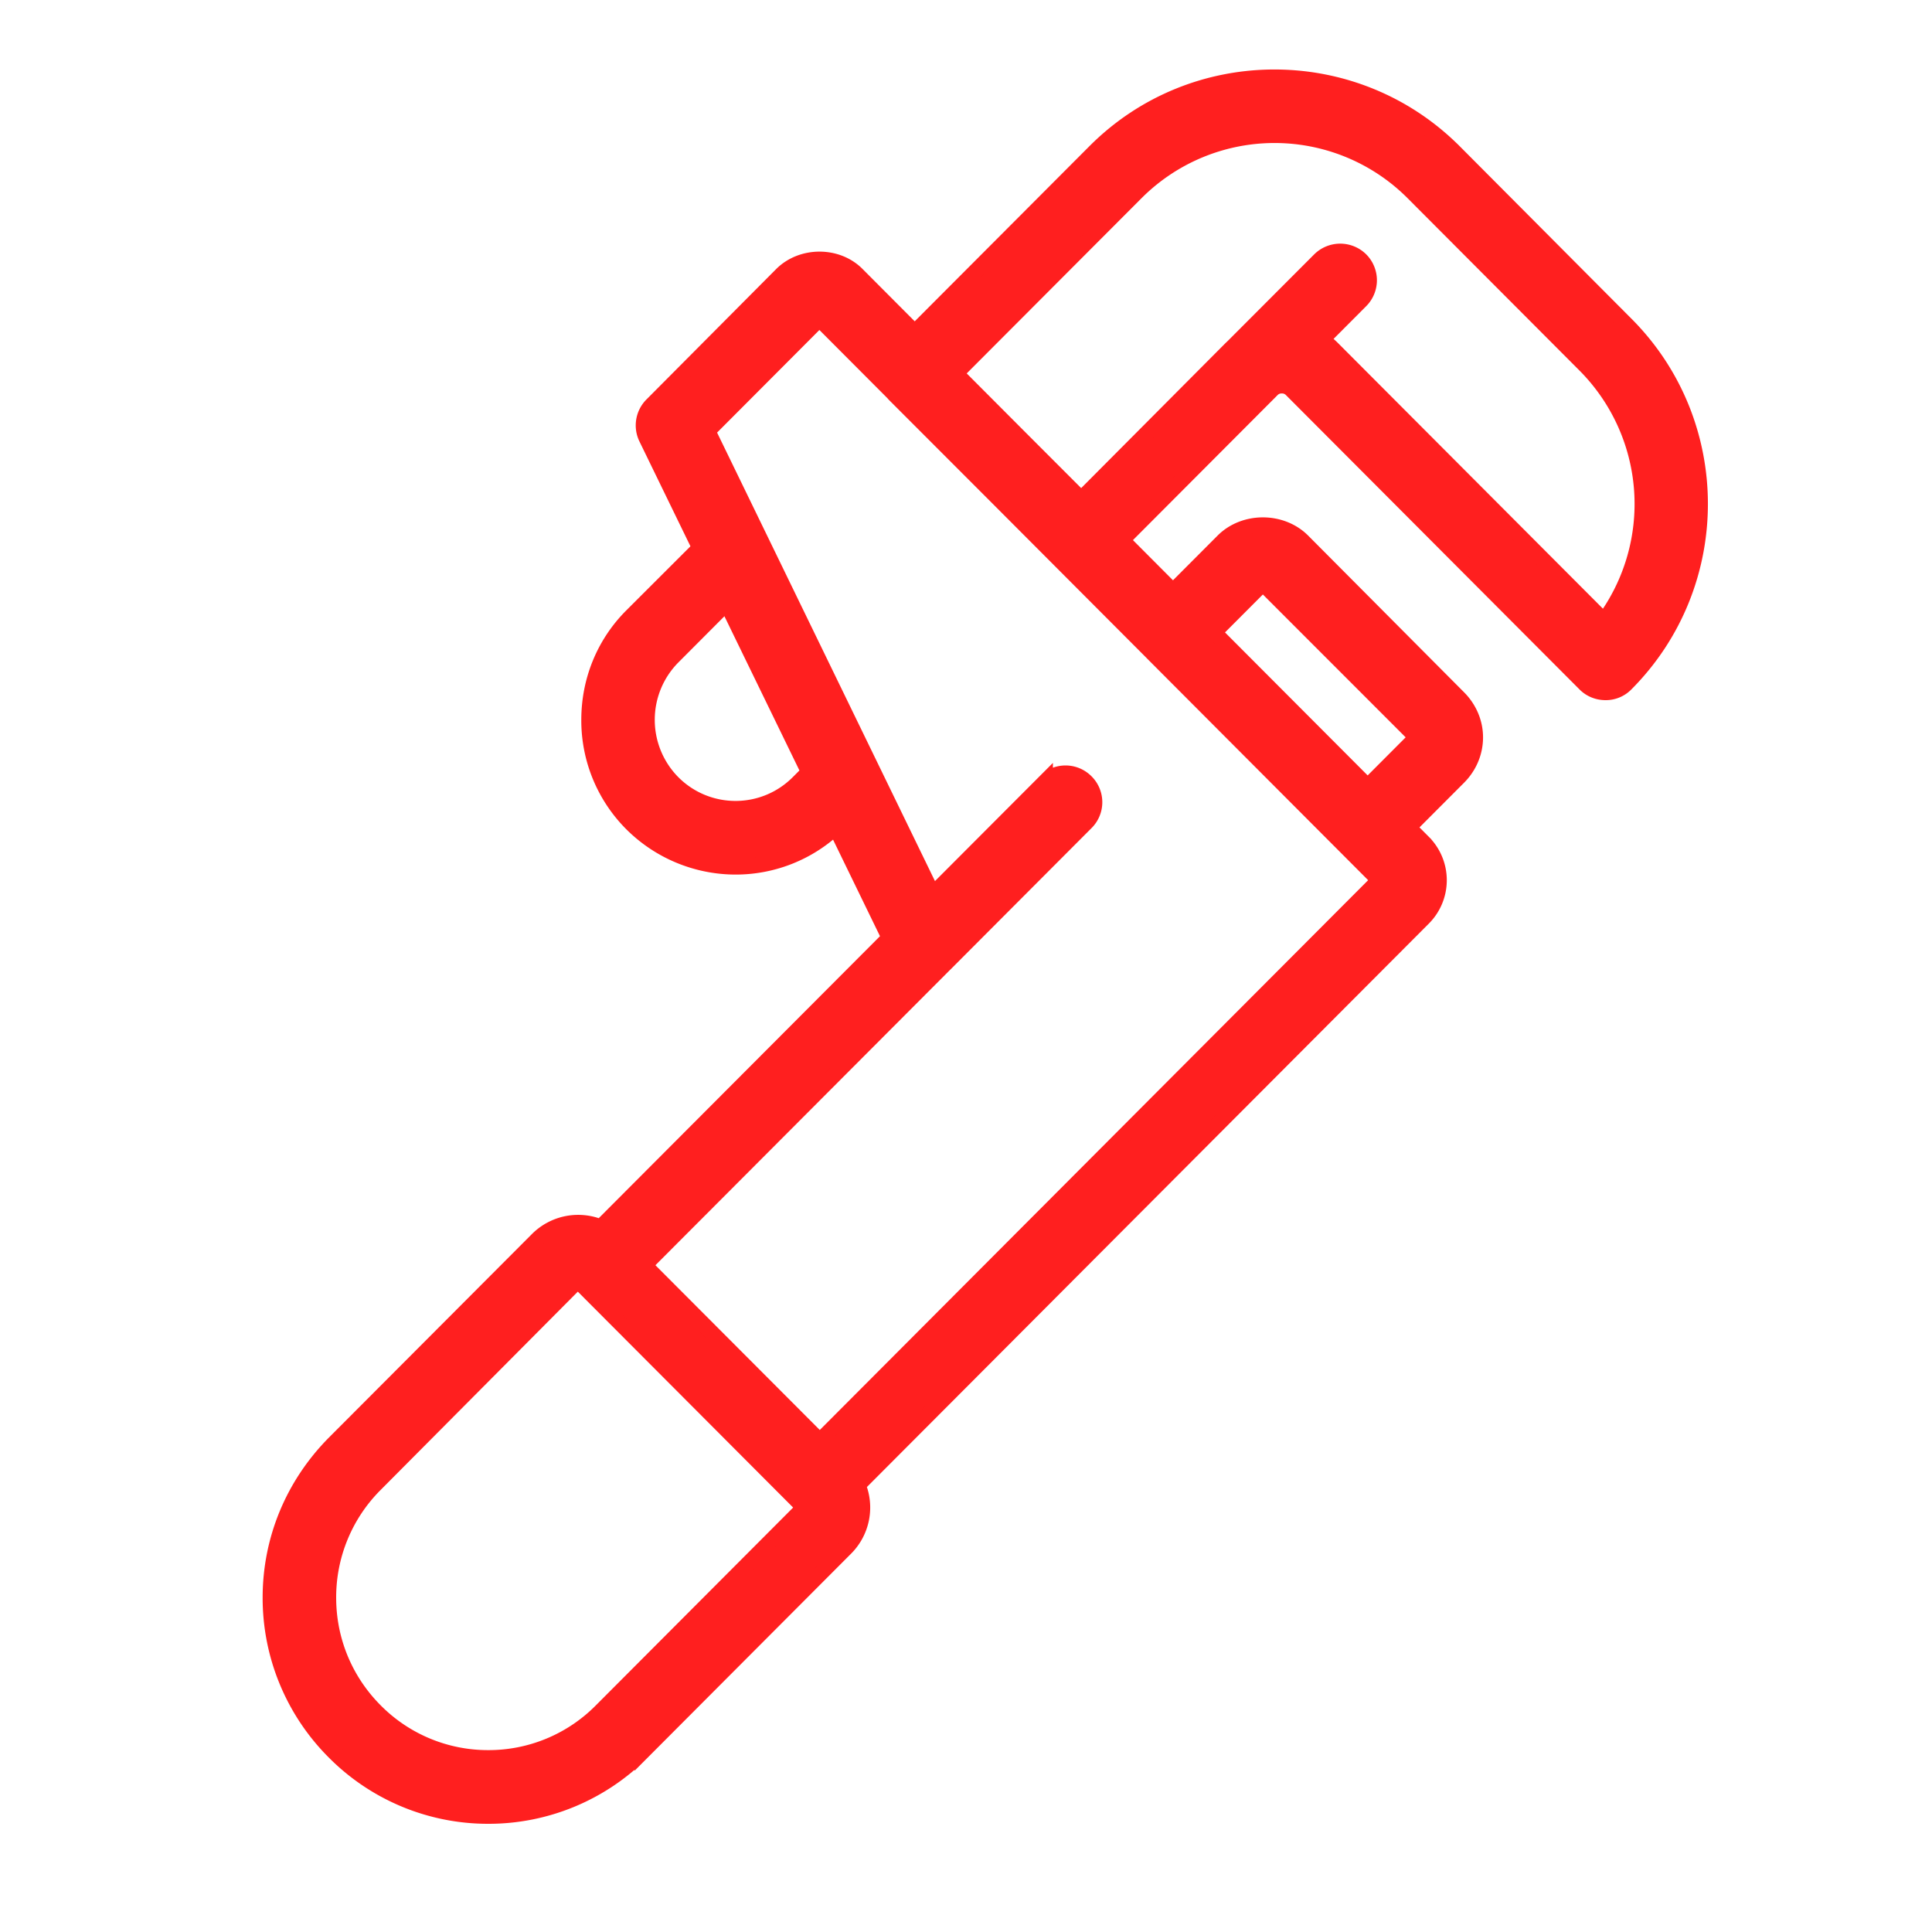 <svg xmlns="http://www.w3.org/2000/svg" viewBox="0 0 50 50"><path fill="#FF1F1F" fill-rule="evenodd" stroke="#FF1F1F" stroke-width=".4" d="m37.632 3.922 4.444 4.463c2.566 2.565 2.566 6.745 0 9.318a.727.727 0 0 1-.524.217c-.199 0-.39-.075-.531-.217l-7.6-7.62a.334.334 0 0 0-.249-.1.334.334 0 0 0-.249.1l-3.885 3.895 1.319 1.323 1.296-1.299c.548-.55 1.512-.55 2.06 0l4.036 4.056c.274.275.432.641.432 1.024 0 .391-.158.758-.432 1.033l-1.295 1.298.39.392a1.39 1.39 0 0 1 0 1.949l-14.641 14.68a1.489 1.489 0 0 1-.323 1.638l-5.257 5.271A5.604 5.604 0 0 1 12.636 47a5.604 5.604 0 0 1-3.986-1.657 5.633 5.633 0 0 1-1.653-3.997c0-1.507.59-2.922 1.653-3.997l5.257-5.27a1.492 1.492 0 0 1 1.639-.32l7.47-7.49-1.393-2.865-.083.08a3.763 3.763 0 0 1-2.509.95 3.81 3.81 0 0 1-2.682-1.115 3.783 3.783 0 0 1-1.105-2.69c0-1.016.39-1.974 1.105-2.69l1.762-1.76-1.382-2.841a.75.75 0 0 1 .15-.866l3.355-3.373c.523-.516 1.429-.516 1.944 0l1.495 1.5 4.665-4.677c2.559-2.565 6.728-2.565 9.294 0ZM14.954 33.144l-5.241 5.271A4.125 4.125 0 0 0 8.5 41.346c0 1.108.432 2.149 1.213 2.932a4.104 4.104 0 0 0 2.923 1.215 4.104 4.104 0 0 0 2.924-1.215l5.249-5.263-.103-.101a.823.823 0 0 1-.023-.022l-.024-.027-5.705-5.72Zm6.252-24.887-2.89 2.898 5.824 11.988 2.909-2.915a.746.746 0 0 1 1.054 0 .745.745 0 0 1 0 1.066l-3.646 3.655-.007.006-7.77 7.789 4.536 4.547L35.69 22.779l-5.17-5.183-.694-.696-.007-.008-4.124-4.134-2.556-2.558-.023-.028-1.91-1.915Zm-2.401 7.351-1.393 1.397a2.311 2.311 0 0 0 0 3.248c.897.9 2.35.9 3.247 0l.272-.273-2.126-4.372Zm13.878-.506-1.262 1.265 3.974 3.984 1.266-1.269-3.978-3.98ZM29.402 4.987l-4.666 4.677 1.668 1.673 1.577 1.578 3.879-3.897.063-.06 2.23-2.234a.756.756 0 0 1 1.063 0 .75.75 0 0 1 0 1.058L34.21 8.791c.098.066.19.142.274.227l7.027 7.045a5.095 5.095 0 0 0-.49-6.612l-4.452-4.464a5.064 5.064 0 0 0-7.167 0Z"/></svg>